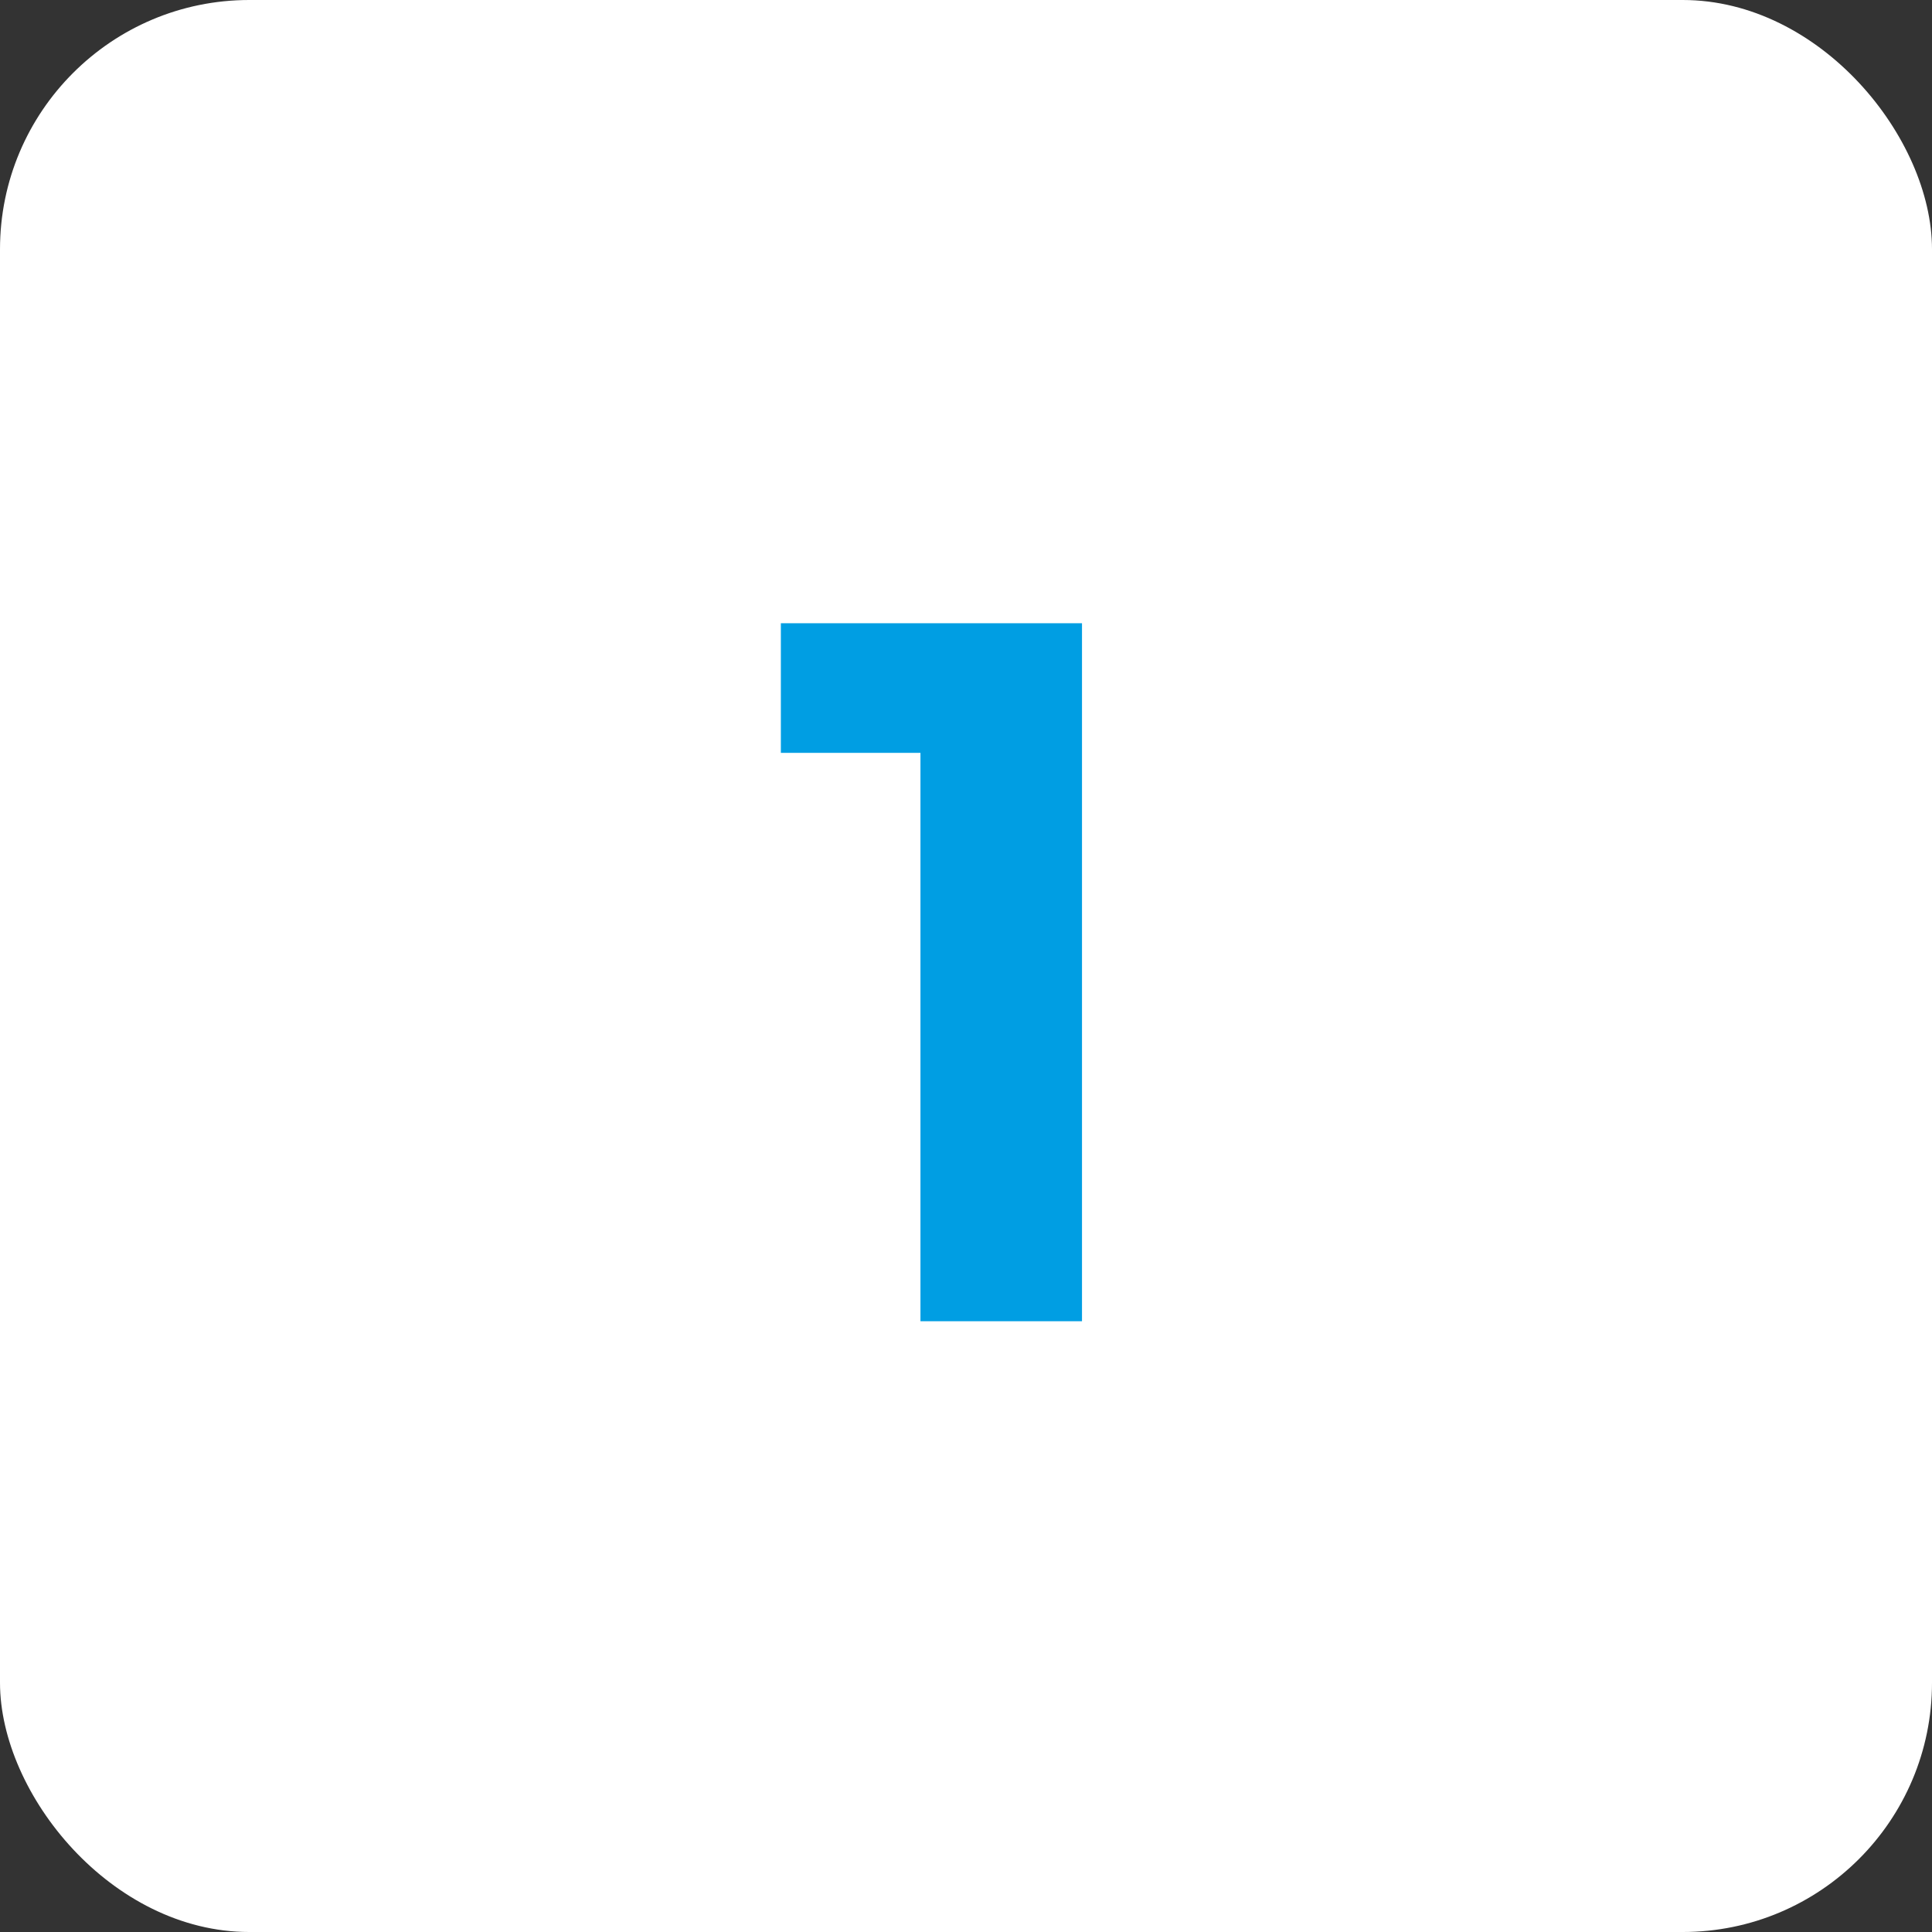 <?xml version="1.0" encoding="UTF-8"?> <svg xmlns="http://www.w3.org/2000/svg" width="310" height="310" viewBox="0 0 310 310" fill="none"><rect x="0" y="0" width="310" height="310" fill="#333333" stroke="none"/><rect width="310" height="310" rx="40" fill="white"></rect><path d="M147.692 212V109.6L158.892 120.8H125.292V100H173.612V212H147.692Z" fill="#009EE3"></path></svg> 